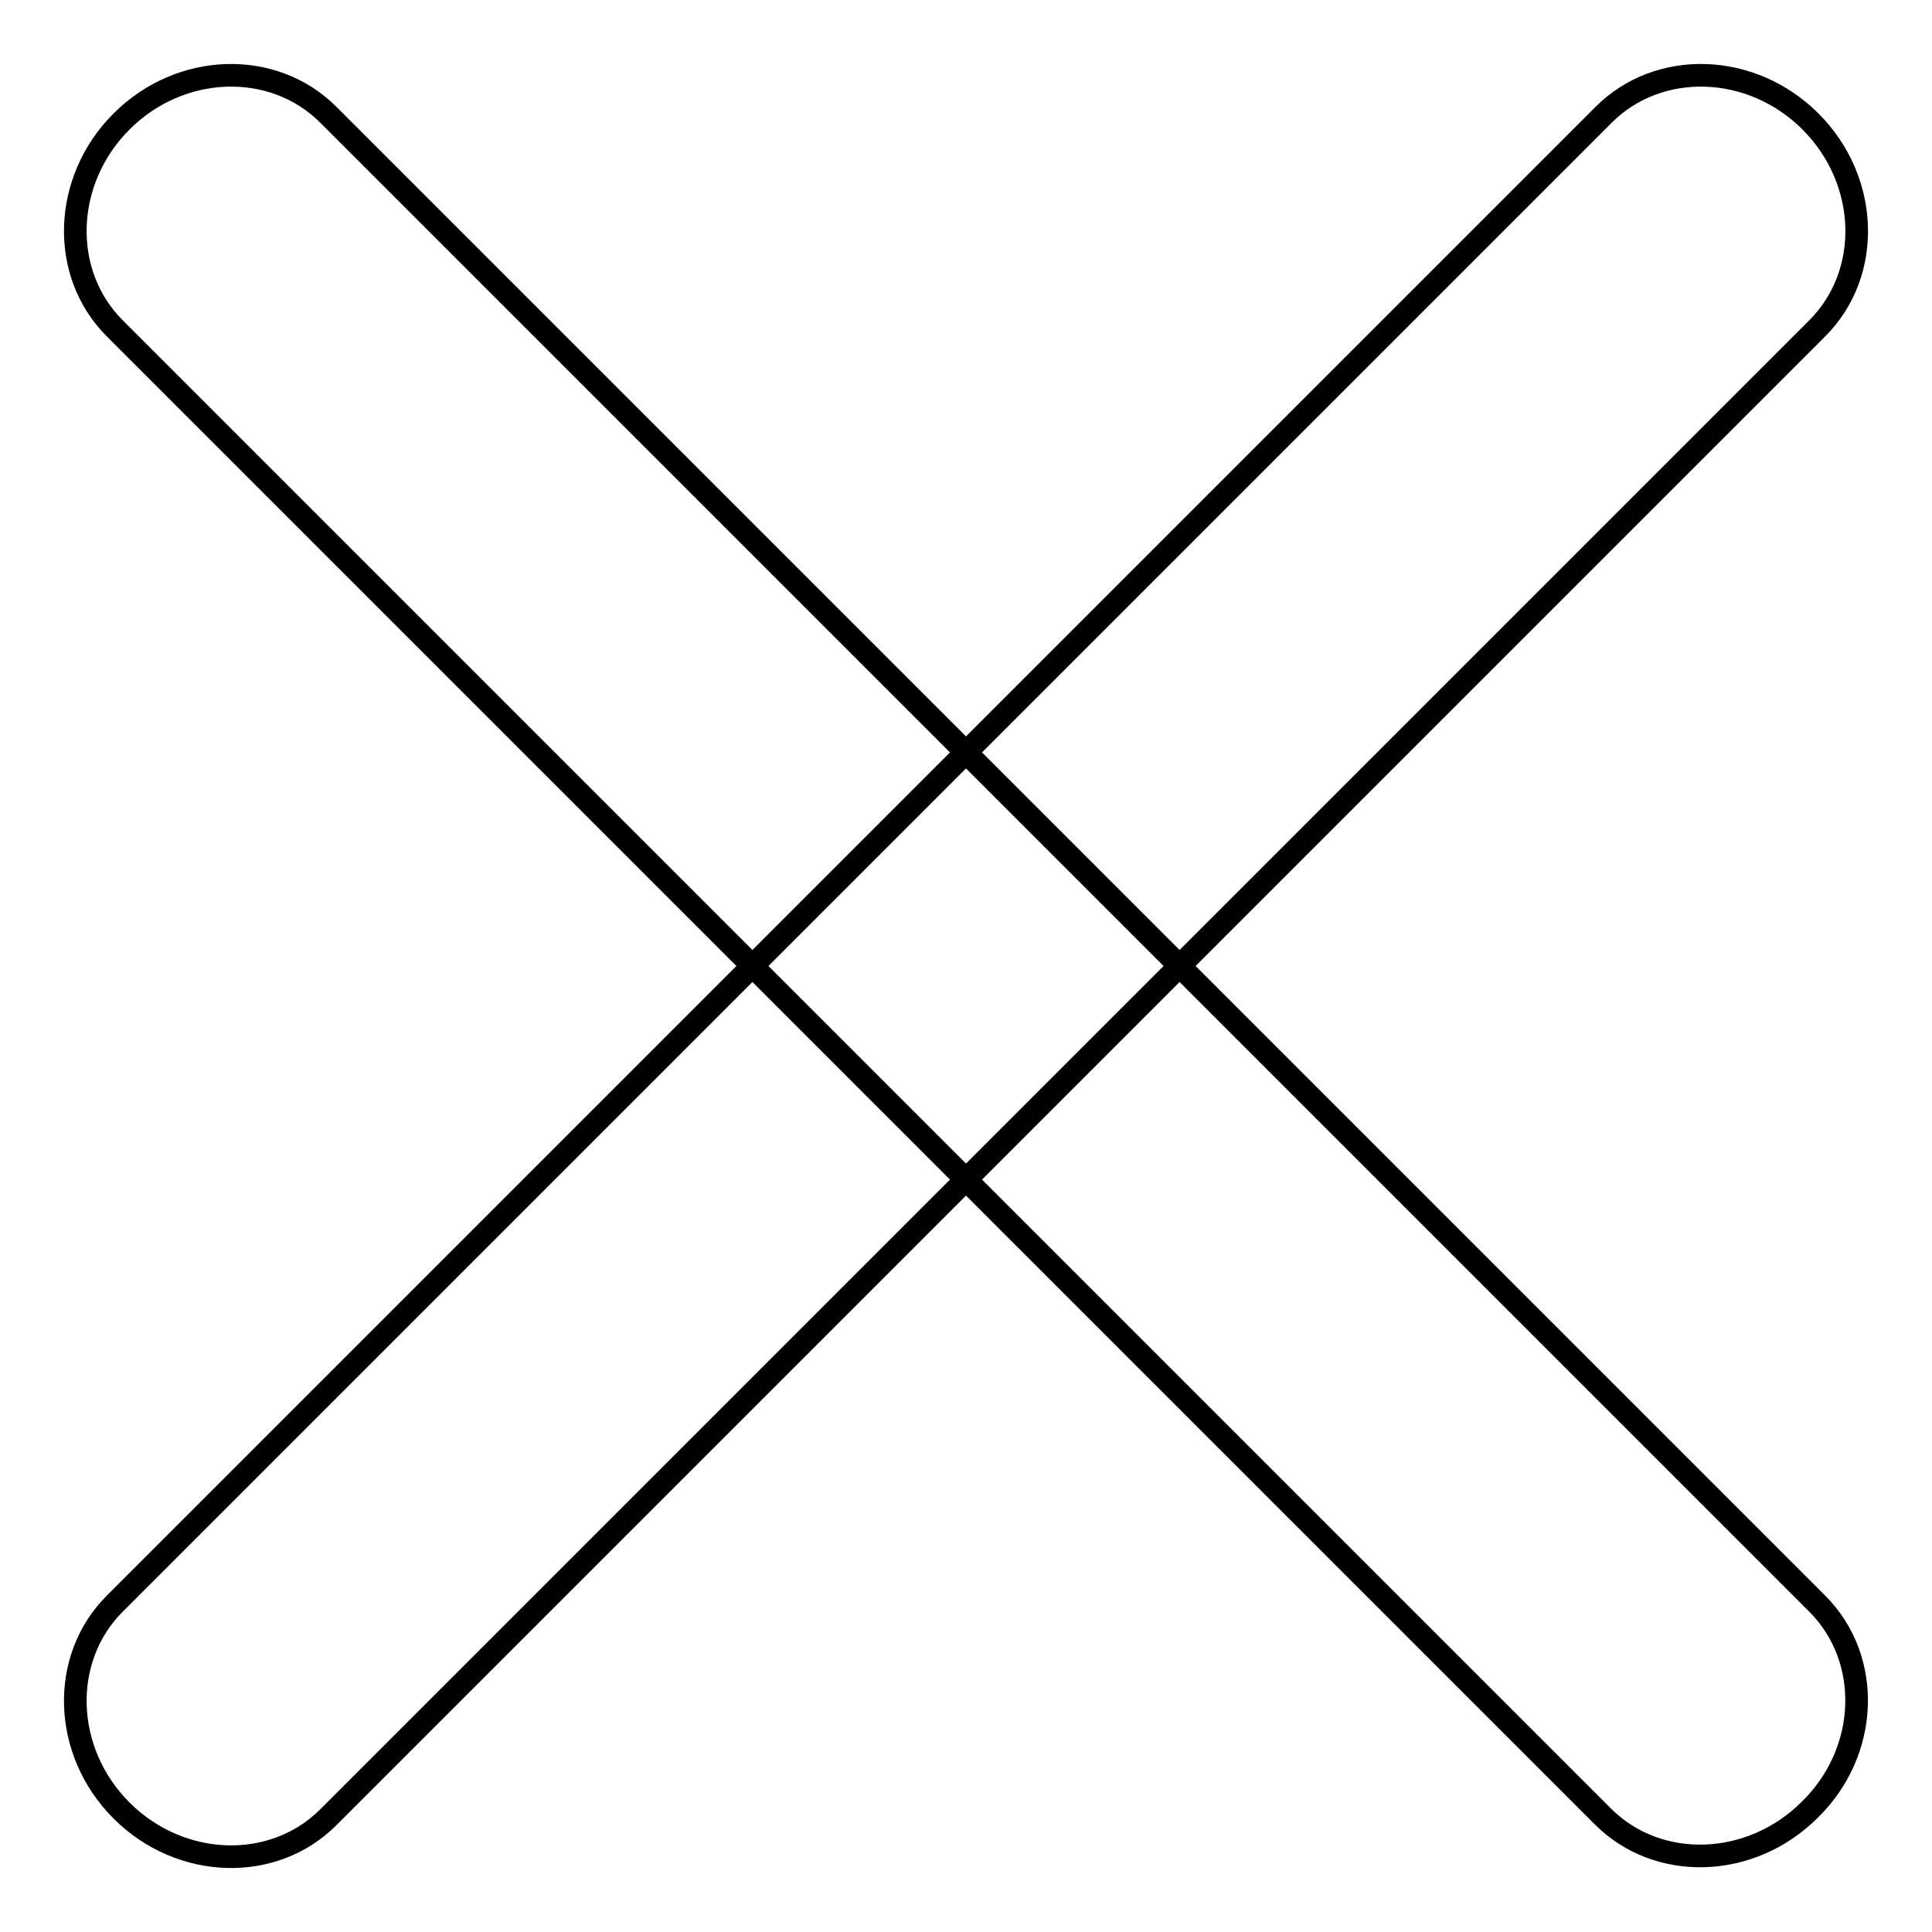 <?xml version="1.0" encoding="utf-8"?>
<!-- Svg Vector Icons : http://www.onlinewebfonts.com/icon -->
<!DOCTYPE svg PUBLIC "-//W3C//DTD SVG 1.1//EN" "http://www.w3.org/Graphics/SVG/1.1/DTD/svg11.dtd">
<svg version="1.1" xmlns="http://www.w3.org/2000/svg" xmlns:xlink="http://www.w3.org/1999/xlink" x="0px" y="0px" viewBox="0 0 256 256" enable-background="new 0 0 256 256" xml:space="preserve">
<g><g><path stroke-width="3" fill-opacity="0" stroke="#000000"  d="M212.5,15.2L15.2,212.5c-7.3,7.3-6.9,19.6,0.9,27.4s20.1,8.2,27.4,0.9L240.8,43.5c7.3-7.3,6.9-19.6-0.9-27.4C232.1,8.3,219.8,7.9,212.5,15.2L212.5,15.2L212.5,15.2z"/><path stroke-width="3" fill-opacity="0" stroke="#000000"  d="M240.8,212.5L43.5,15.2c-7.3-7.3-19.6-6.9-27.4,0.9c-7.8,7.8-8.2,20.1-0.9,27.4l197.2,197.2c7.3,7.3,19.6,6.9,27.4-0.9C247.7,232.1,248.1,219.8,240.8,212.5L240.8,212.5L240.8,212.5z"/></g></g>
</svg>